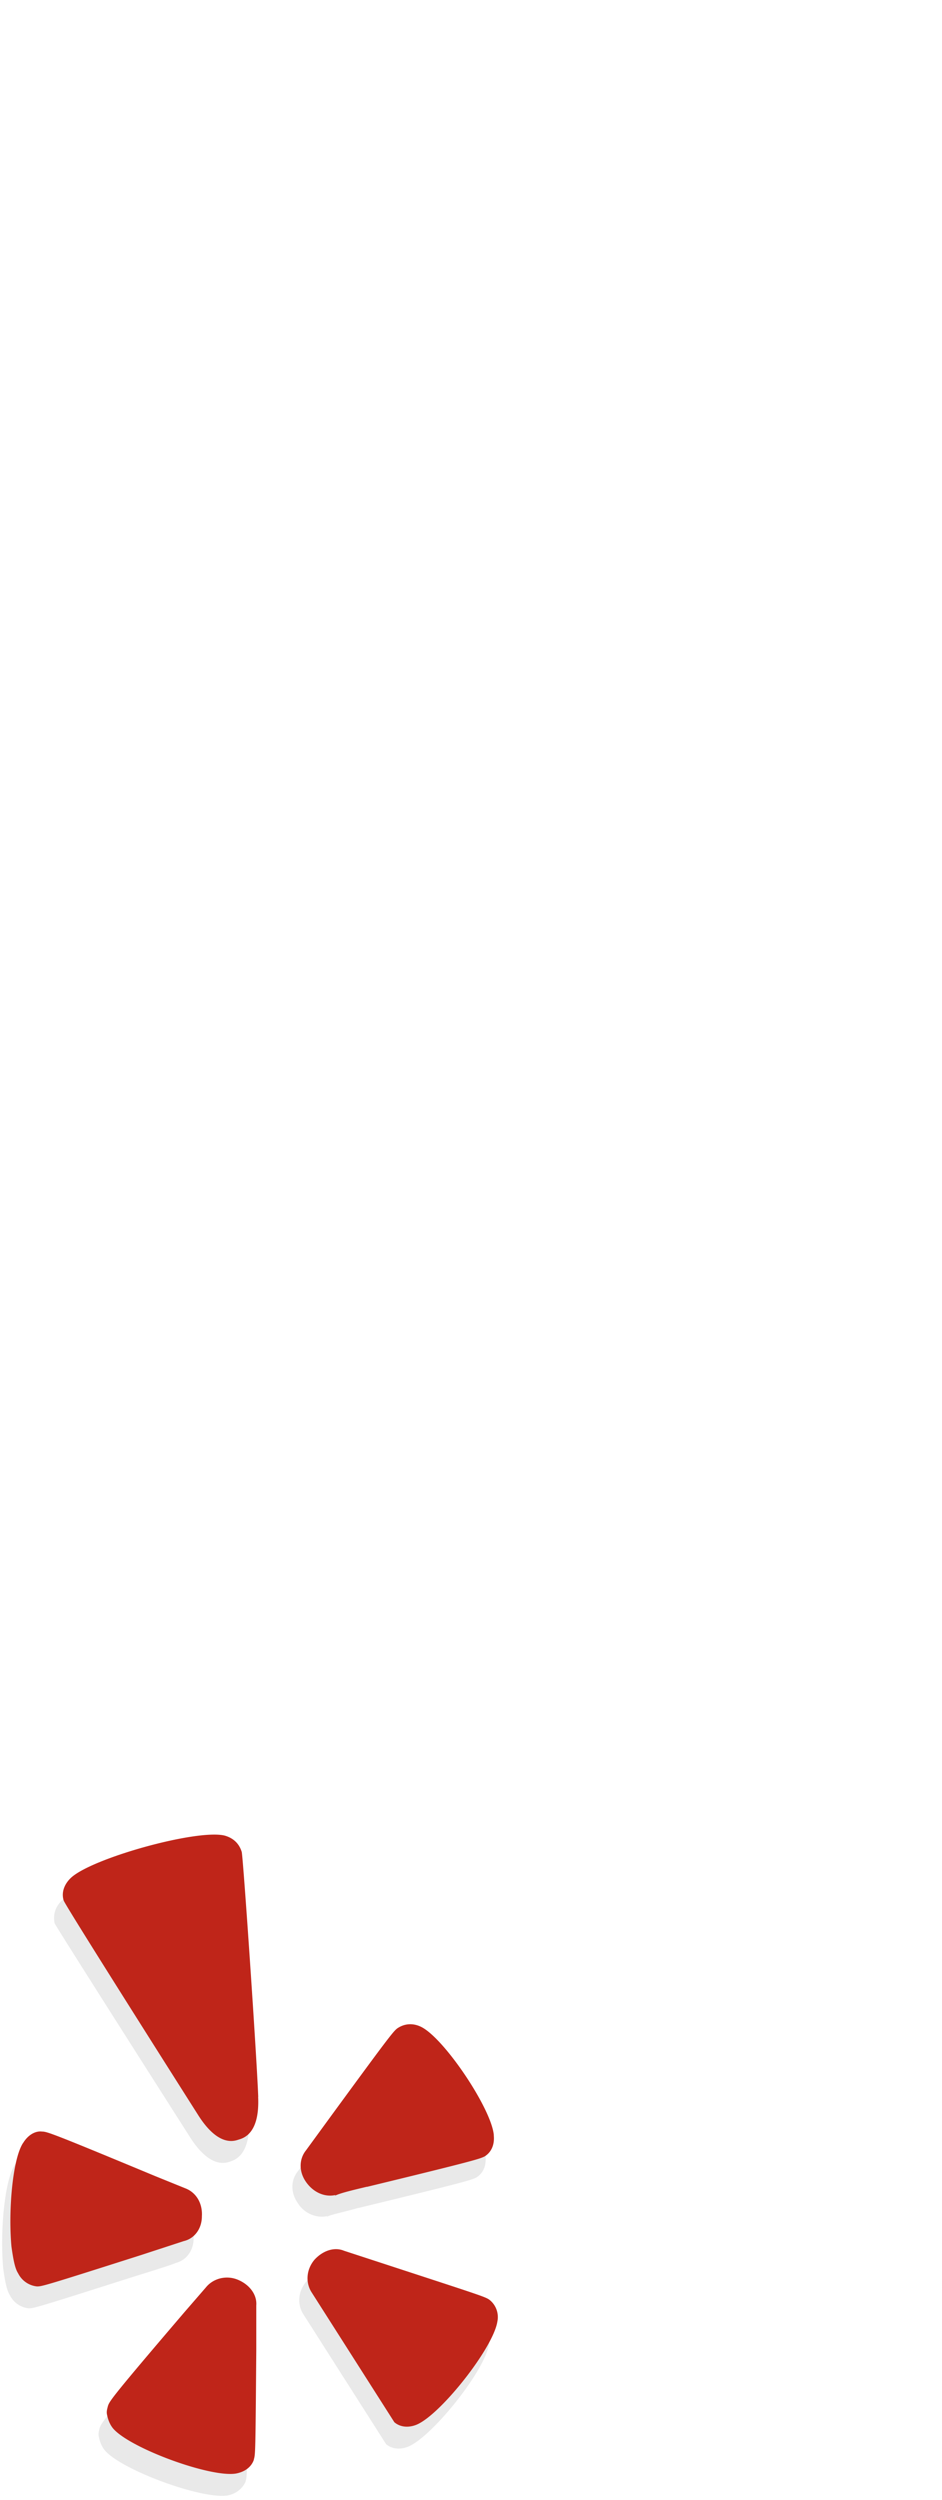 <?xml version="1.0" encoding="UTF-8"?><svg xmlns="http://www.w3.org/2000/svg" xmlns:xlink="http://www.w3.org/1999/xlink" height="242.0" preserveAspectRatio="xMidYMid meet" version="1.0" viewBox="-91.2 0.0 91.2 242.0" width="91.2" zoomAndPan="magnify">
 <path d="m-48.858 239.65z" fill="none" stroke="#bdbcbc" stroke-linejoin="round" stroke-width=".116"/>
 <g id="change1_1"><path d="m-89.768 209.57c-1.037 1.596-1.436 6.702-1.117 10.054 0.16 1.117 0.32 2.075 0.638 2.553a2.3 2.3 0 0 0 1.835 1.277c0.48 0 0.798-0.08 10.054-3.032 0 0 4.15-1.277 4.15-1.356 1.037-0.24 1.755-1.197 1.755-2.394 0.08-1.277-0.56-2.314-1.596-2.713l-2.95-1.197c-9.974-4.15-10.452-4.3-10.93-4.3-0.718-0.08-1.356 0.32-1.835 1.117m22.338 30.634c0.16-0.48 0.16-0.798 0.24-10.532v-4.388c0.08-1.037-0.638-1.995-1.755-2.473s-2.394-0.16-3.112 0.718-1.995 2.394-2.075 2.394c-7.022 8.218-7.26 8.617-7.42 9.096-0.08 0.32-0.16 0.56-0.08 0.878 0.08 0.4 0.24 0.878 0.56 1.277 1.596 1.915 9.415 4.787 11.9 4.388 0.798-0.16 1.436-0.638 1.755-1.356m15.744-3.378c2.314-0.957 7.5-7.42 7.82-9.974a2.13 2.13 0 0 0 -0.718 -2.075c-0.4-0.32-0.718-0.4-9.974-3.43l-4.15-1.356c-0.957-0.4-2.075 0-2.872 0.878-0.798 0.957-0.878 2.234-0.24 3.192l7.98 12.527c0.56 0.48 1.356 0.56 2.154 0.24m-4.8-23.105c10.532-2.553 10.93-2.713 11.4-2.952 0.638-0.4 0.957-1.117 0.878-1.995v-0.08c-0.24-2.553-4.787-9.335-7.022-10.452-0.798-0.4-1.596-0.32-2.234 0.08-0.4 0.24-0.718 0.638-6.383 8.378l-2.553 3.5c-0.638 0.798-0.718 1.995 0 3.032 0.638 1.037 1.835 1.516 2.872 1.277l-0.08 0.08c0.48-0.24 1.436-0.4 3.112-0.878m-10.6-8.624c-0.16-4.15-1.436-22.82-1.596-23.618-0.24-0.798-0.798-1.356-1.676-1.596-2.713-0.638-13.006 2.234-14.92 4.15-0.638 0.638-0.798 1.436-0.638 2.154 0.32 0.638 13.086 20.666 13.086 20.666 1.915 3.032 3.43 2.553 3.9 2.394s1.995-0.638 1.835-4.15" fill="#e9e9e9"/></g>
 <g id="change2_1"><path d="m-88.97 207.45c-1.037 1.596-1.436 6.702-1.117 10.054 0.16 1.117 0.32 2.075 0.638 2.553a2.3 2.3 0 0 0 1.835 1.277c0.48 0 0.798-0.08 10.054-3.032l4.15-1.356c1.037-0.24 1.755-1.197 1.755-2.394 0.08-1.277-0.56-2.314-1.596-2.713l-2.952-1.197c-9.974-4.15-10.452-4.3-10.93-4.3-0.638-0.08-1.356 0.32-1.835 1.117m22.34 30.632c0.16-0.48 0.16-0.798 0.24-10.532v-4.388c0.08-1.037-0.638-1.995-1.755-2.473s-2.394-0.16-3.112 0.718l-2.075 2.394c-7.022 8.218-7.26 8.617-7.42 9.096-0.08 0.32-0.16 0.56-0.08 0.878 0.08 0.4 0.24 0.878 0.56 1.277 1.596 1.915 9.415 4.787 11.9 4.388 0.878-0.16 1.516-0.638 1.755-1.356m15.747-3.377c2.314-0.957 7.42-7.42 7.82-9.974a2.13 2.13 0 0 0 -0.718 -2.075c-0.4-0.32-0.718-0.4-9.974-3.43l-4.15-1.356c-0.957-0.4-2.075 0-2.872 0.878-0.798 0.957-0.878 2.234-0.24 3.192l7.98 12.527c0.56 0.48 1.356 0.56 2.154 0.24m-4.802-23.024c10.532-2.553 10.93-2.713 11.4-2.952 0.638-0.4 0.957-1.117 0.878-1.995v-0.08c-0.24-2.553-4.787-9.335-7.022-10.452-0.798-0.4-1.596-0.32-2.234 0.08-0.4 0.24-0.718 0.638-6.383 8.378l-2.553 3.5c-0.638 0.798-0.718 1.995 0 3.032s1.835 1.516 2.872 1.277l-0.08 0.08c0.48-0.24 1.436-0.48 3.112-0.878m-10.518-8.704c-0.16-4.15-1.436-22.82-1.596-23.698-0.24-0.798-0.798-1.356-1.676-1.596-2.713-0.638-13.006 2.234-14.92 4.15-0.638 0.638-0.878 1.436-0.638 2.154 0.24 0.638 13.006 20.745 13.006 20.745 1.915 3.032 3.43 2.553 3.9 2.394 0.56-0.16 2.075-0.638 1.915-4.15" fill="#bf2519"/></g>
</svg>